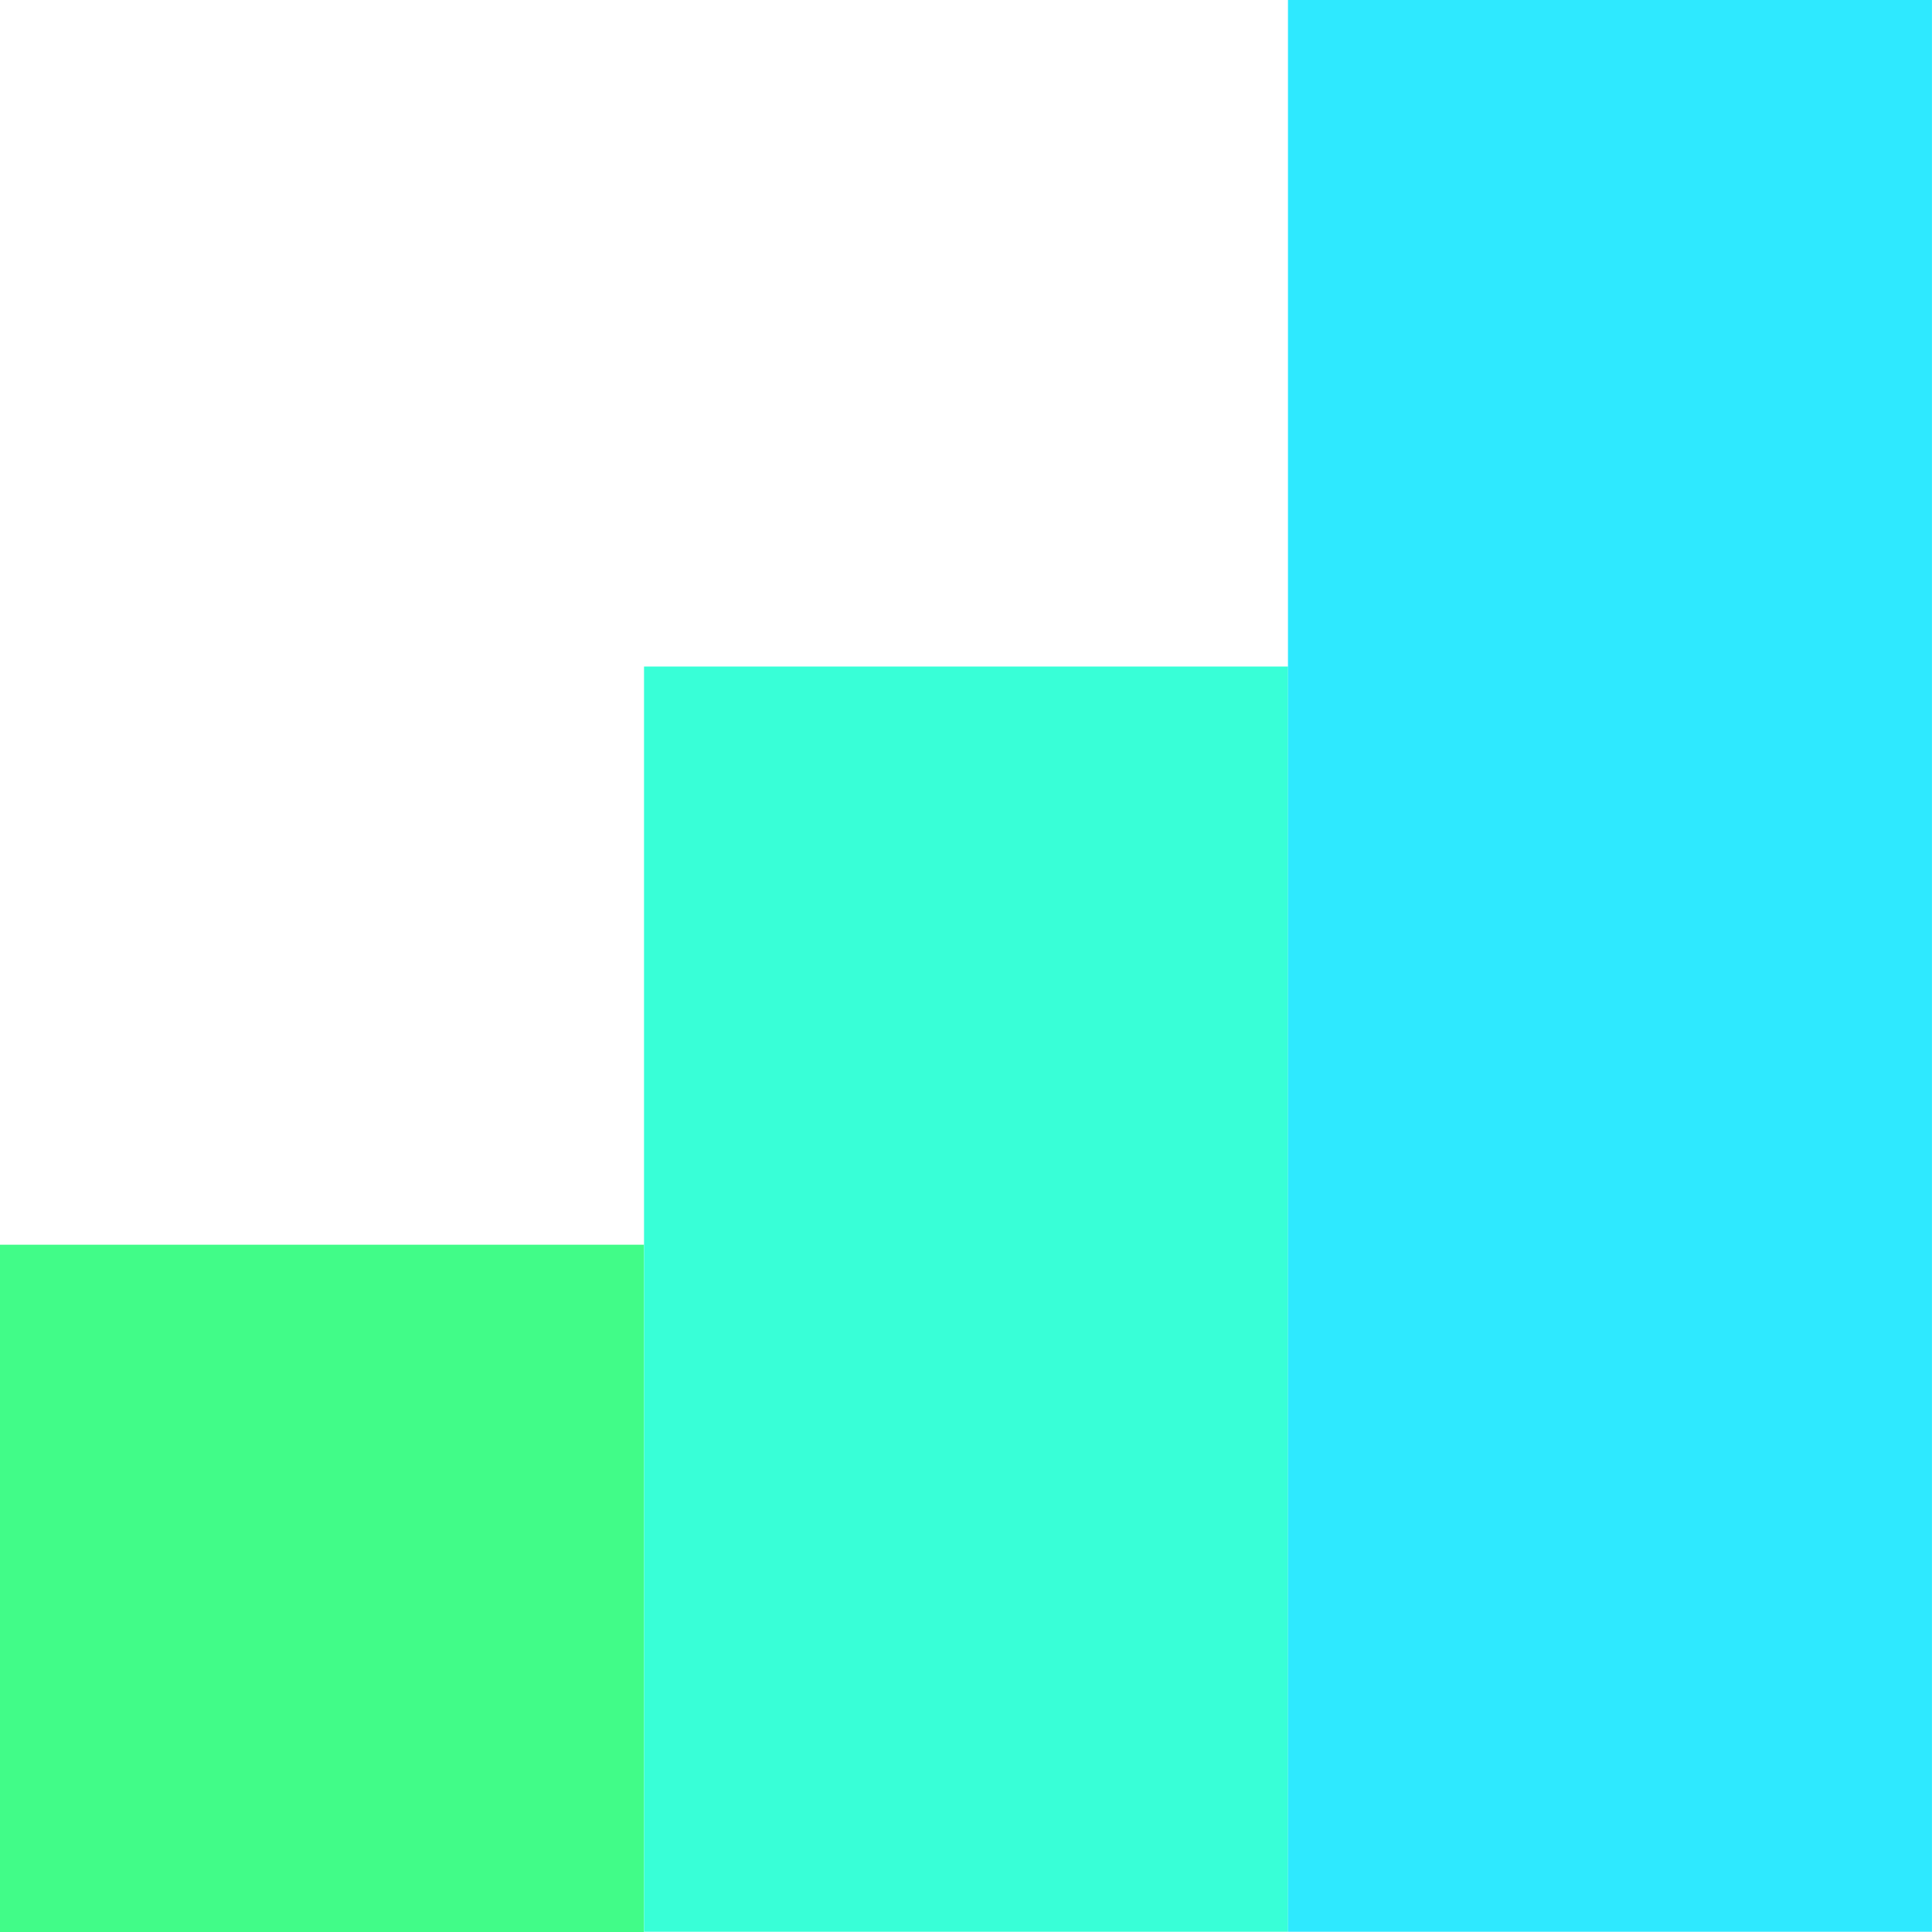 <?xml version="1.0" encoding="utf-8"?>
<svg width="46" height="46" viewBox="0 0 46 46" fill="none" xmlns="http://www.w3.org/2000/svg">
  <path d="M15.333 29.636H0V46H15.333V29.636Z" style="fill: rgb(65, 252, 136);"/>
  <path d="M30.667 15.87H15.334V45.994H30.667V15.87Z" style="fill: rgb(56, 255, 215);"/>
  <path d="M45.999 0H30.666V45.994H45.999V0Z" style="fill: rgb(46, 233, 255);"/>
</svg>